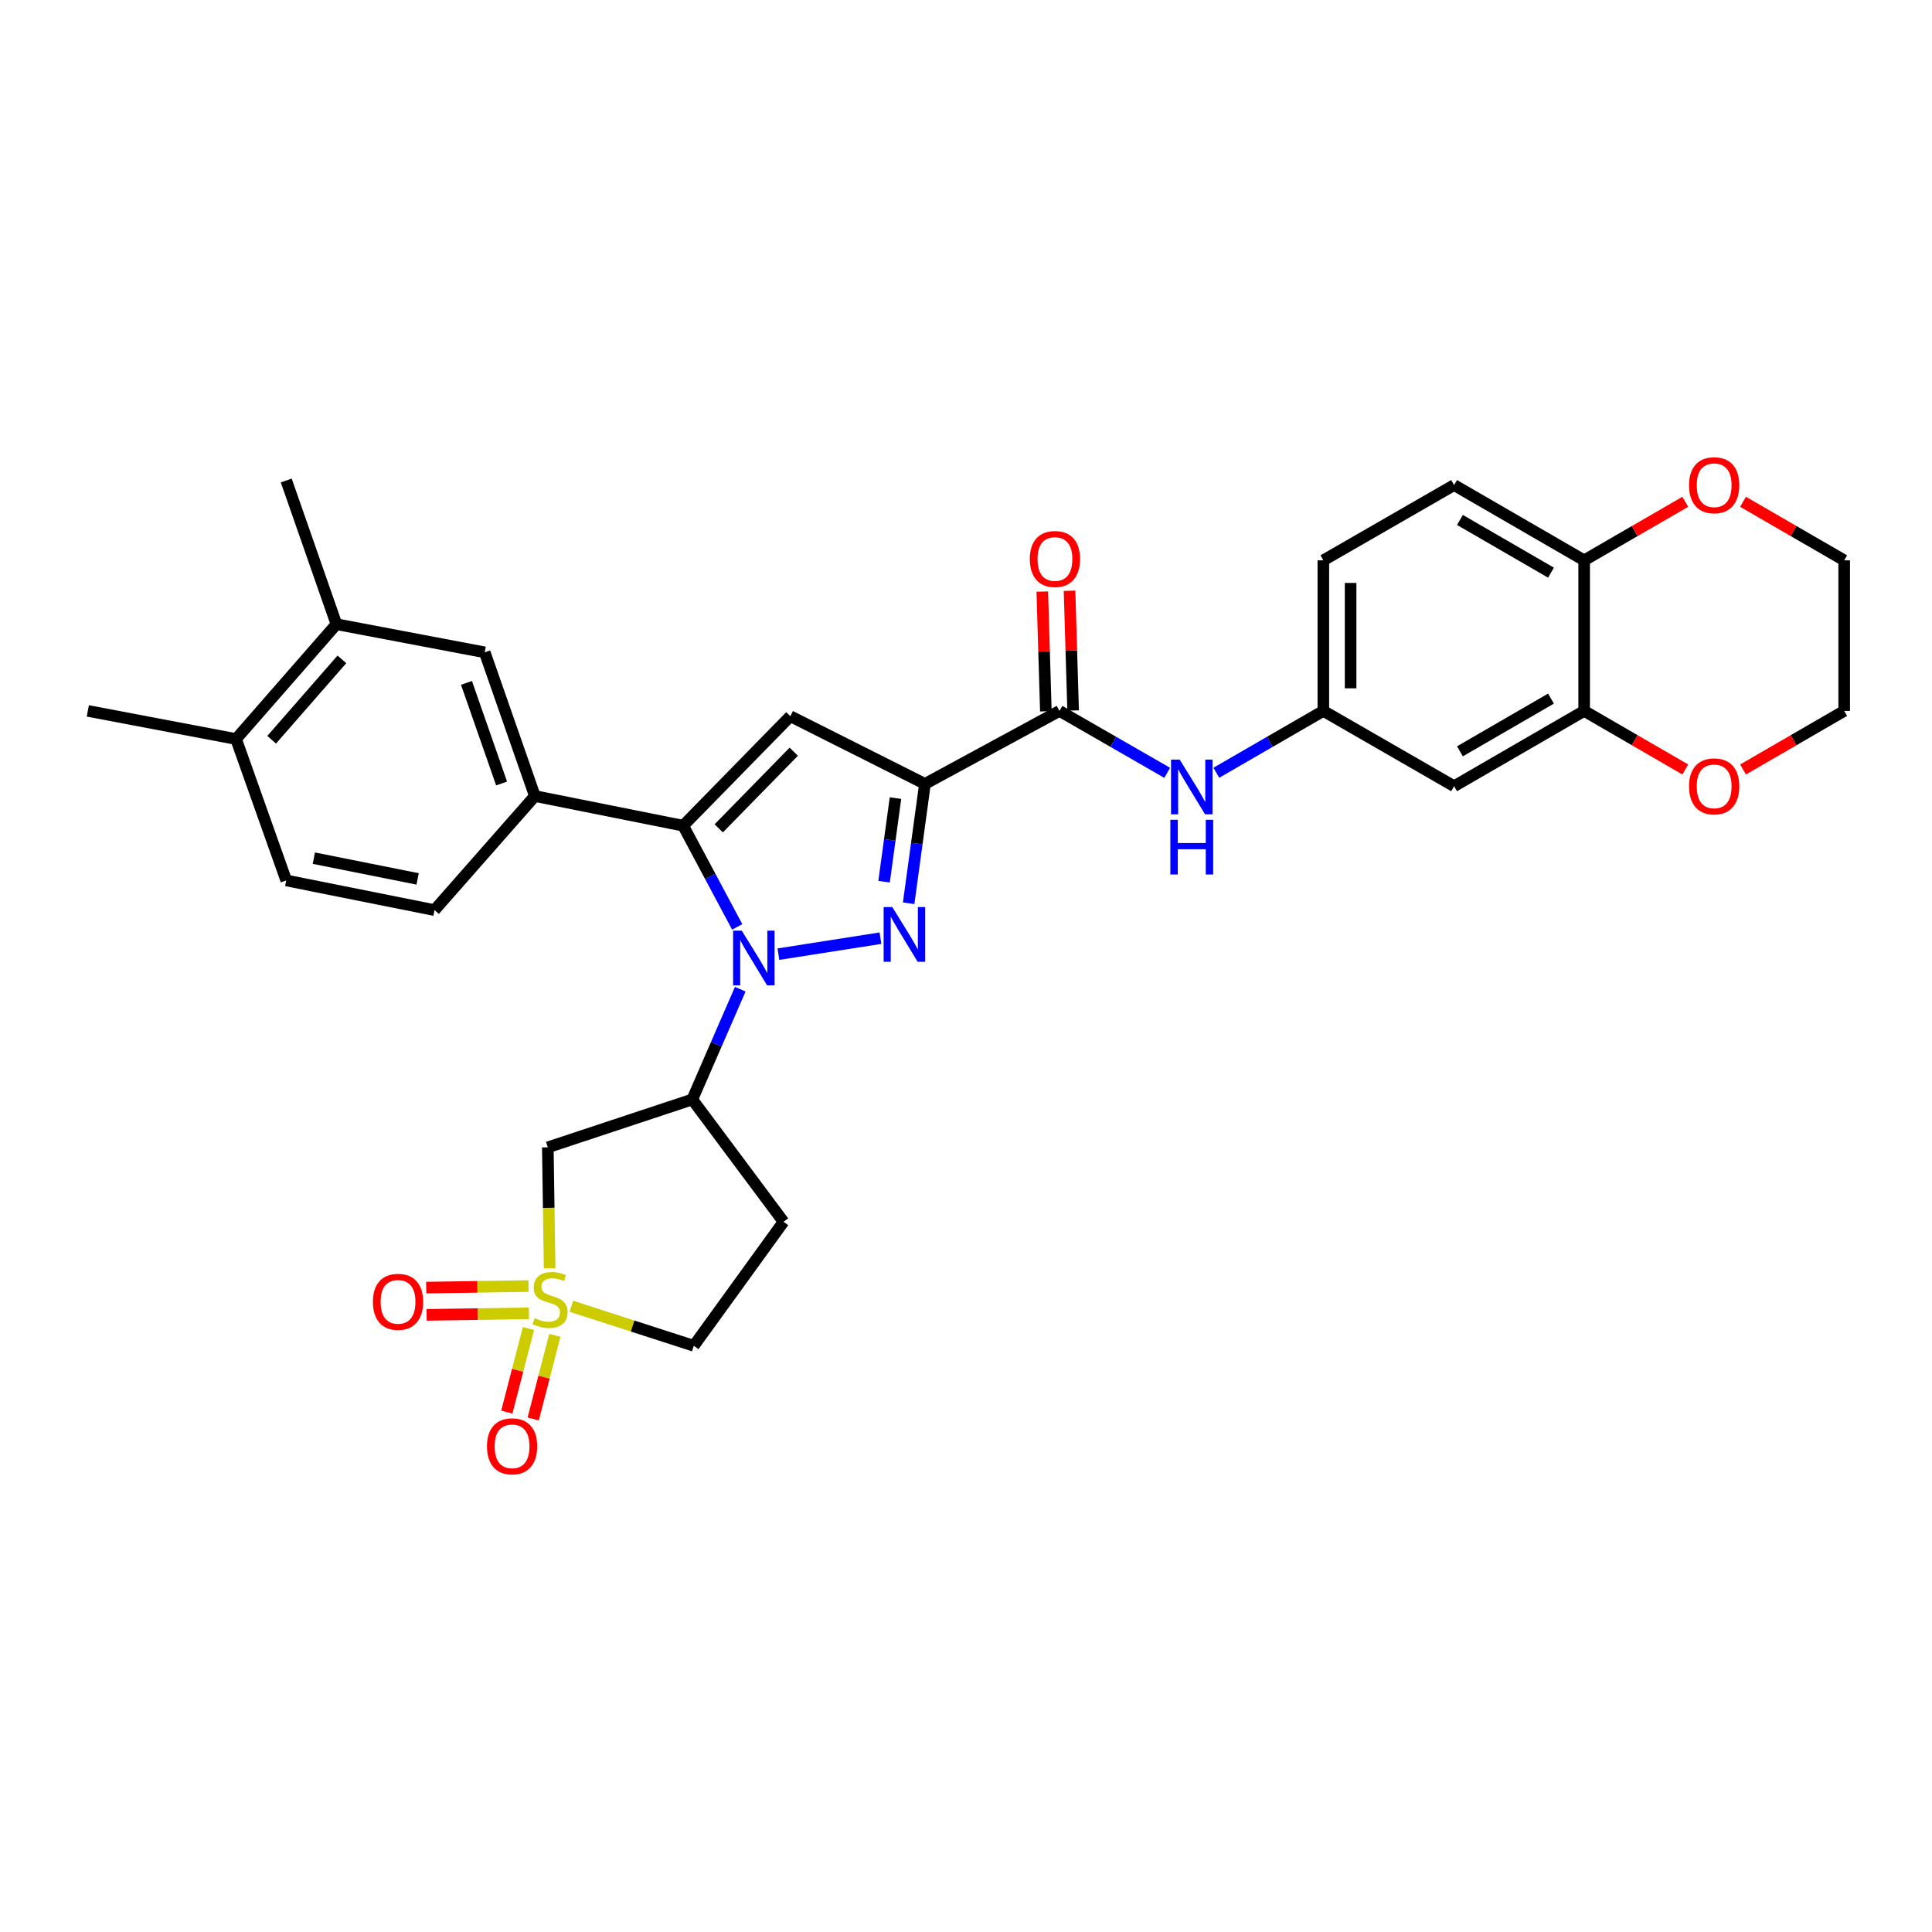 <?xml version='1.0' encoding='iso-8859-1'?>
<svg version='1.1' baseProfile='full'
              xmlns='http://www.w3.org/2000/svg'
                      xmlns:rdkit='http://www.rdkit.org/xml'
                      xmlns:xlink='http://www.w3.org/1999/xlink'
                  xml:space='preserve'
width='1000px' height='1000px' viewBox='0 0 1000 1000'>
<!-- END OF HEADER -->
<rect style='opacity:1.0;fill:#FFFFFF;stroke:none' width='1000' height='1000' x='0' y='0'> </rect>
<path class='bond-0' d='M 402.9,493.872 L 455.721,485.597' style='fill:none;fill-rule:evenodd;stroke:#0000FF;stroke-width:6px;stroke-linecap:butt;stroke-linejoin:miter;stroke-opacity:1' />
<path class='bond-2' d='M 381.588,479.763 L 367.599,453.572' style='fill:none;fill-rule:evenodd;stroke:#0000FF;stroke-width:6px;stroke-linecap:butt;stroke-linejoin:miter;stroke-opacity:1' />
<path class='bond-2' d='M 367.599,453.572 L 353.61,427.381' style='fill:none;fill-rule:evenodd;stroke:#000000;stroke-width:6px;stroke-linecap:butt;stroke-linejoin:miter;stroke-opacity:1' />
<path class='bond-5' d='M 383.156,512.02 L 370.739,540.547' style='fill:none;fill-rule:evenodd;stroke:#0000FF;stroke-width:6px;stroke-linecap:butt;stroke-linejoin:miter;stroke-opacity:1' />
<path class='bond-5' d='M 370.739,540.547 L 358.323,569.074' style='fill:none;fill-rule:evenodd;stroke:#000000;stroke-width:6px;stroke-linecap:butt;stroke-linejoin:miter;stroke-opacity:1' />
<path class='bond-1' d='M 470.313,467.53 L 474.532,436.639' style='fill:none;fill-rule:evenodd;stroke:#0000FF;stroke-width:6px;stroke-linecap:butt;stroke-linejoin:miter;stroke-opacity:1' />
<path class='bond-1' d='M 474.532,436.639 L 478.751,405.748' style='fill:none;fill-rule:evenodd;stroke:#000000;stroke-width:6px;stroke-linecap:butt;stroke-linejoin:miter;stroke-opacity:1' />
<path class='bond-1' d='M 457.595,456.353 L 460.548,434.729' style='fill:none;fill-rule:evenodd;stroke:#0000FF;stroke-width:6px;stroke-linecap:butt;stroke-linejoin:miter;stroke-opacity:1' />
<path class='bond-1' d='M 460.548,434.729 L 463.502,413.106' style='fill:none;fill-rule:evenodd;stroke:#000000;stroke-width:6px;stroke-linecap:butt;stroke-linejoin:miter;stroke-opacity:1' />
<path class='bond-6' d='M 478.751,405.748 L 548.394,367.963' style='fill:none;fill-rule:evenodd;stroke:#000000;stroke-width:6px;stroke-linecap:butt;stroke-linejoin:miter;stroke-opacity:1' />
<path class='bond-32' d='M 478.751,405.748 L 409.077,370.707' style='fill:none;fill-rule:evenodd;stroke:#000000;stroke-width:6px;stroke-linecap:butt;stroke-linejoin:miter;stroke-opacity:1' />
<path class='bond-4' d='M 353.61,427.381 L 409.077,370.707' style='fill:none;fill-rule:evenodd;stroke:#000000;stroke-width:6px;stroke-linecap:butt;stroke-linejoin:miter;stroke-opacity:1' />
<path class='bond-4' d='M 372.017,428.752 L 410.844,389.08' style='fill:none;fill-rule:evenodd;stroke:#000000;stroke-width:6px;stroke-linecap:butt;stroke-linejoin:miter;stroke-opacity:1' />
<path class='bond-8' d='M 353.61,427.381 L 276.848,412.037' style='fill:none;fill-rule:evenodd;stroke:#000000;stroke-width:6px;stroke-linecap:butt;stroke-linejoin:miter;stroke-opacity:1' />
<path class='bond-3' d='M 284.475,656.463 L 284.013,625.162' style='fill:none;fill-rule:evenodd;stroke:#CCCC00;stroke-width:6px;stroke-linecap:butt;stroke-linejoin:miter;stroke-opacity:1' />
<path class='bond-3' d='M 284.013,625.162 L 283.552,593.86' style='fill:none;fill-rule:evenodd;stroke:#000000;stroke-width:6px;stroke-linecap:butt;stroke-linejoin:miter;stroke-opacity:1' />
<path class='bond-13' d='M 273.558,665.662 L 247.081,666.063' style='fill:none;fill-rule:evenodd;stroke:#CCCC00;stroke-width:6px;stroke-linecap:butt;stroke-linejoin:miter;stroke-opacity:1' />
<path class='bond-13' d='M 247.081,666.063 L 220.605,666.464' style='fill:none;fill-rule:evenodd;stroke:#FF0000;stroke-width:6px;stroke-linecap:butt;stroke-linejoin:miter;stroke-opacity:1' />
<path class='bond-13' d='M 273.771,679.774 L 247.295,680.175' style='fill:none;fill-rule:evenodd;stroke:#CCCC00;stroke-width:6px;stroke-linecap:butt;stroke-linejoin:miter;stroke-opacity:1' />
<path class='bond-13' d='M 247.295,680.175 L 220.819,680.576' style='fill:none;fill-rule:evenodd;stroke:#FF0000;stroke-width:6px;stroke-linecap:butt;stroke-linejoin:miter;stroke-opacity:1' />
<path class='bond-14' d='M 273.523,687.625 L 267.923,709.27' style='fill:none;fill-rule:evenodd;stroke:#CCCC00;stroke-width:6px;stroke-linecap:butt;stroke-linejoin:miter;stroke-opacity:1' />
<path class='bond-14' d='M 267.923,709.27 L 262.323,730.915' style='fill:none;fill-rule:evenodd;stroke:#FF0000;stroke-width:6px;stroke-linecap:butt;stroke-linejoin:miter;stroke-opacity:1' />
<path class='bond-14' d='M 287.187,691.16 L 281.587,712.805' style='fill:none;fill-rule:evenodd;stroke:#CCCC00;stroke-width:6px;stroke-linecap:butt;stroke-linejoin:miter;stroke-opacity:1' />
<path class='bond-14' d='M 281.587,712.805 L 275.987,734.45' style='fill:none;fill-rule:evenodd;stroke:#FF0000;stroke-width:6px;stroke-linecap:butt;stroke-linejoin:miter;stroke-opacity:1' />
<path class='bond-33' d='M 295.747,676.116 L 327.427,686.349' style='fill:none;fill-rule:evenodd;stroke:#CCCC00;stroke-width:6px;stroke-linecap:butt;stroke-linejoin:miter;stroke-opacity:1' />
<path class='bond-33' d='M 327.427,686.349 L 359.107,696.583' style='fill:none;fill-rule:evenodd;stroke:#000000;stroke-width:6px;stroke-linecap:butt;stroke-linejoin:miter;stroke-opacity:1' />
<path class='bond-7' d='M 358.323,569.074 L 283.552,593.86' style='fill:none;fill-rule:evenodd;stroke:#000000;stroke-width:6px;stroke-linecap:butt;stroke-linejoin:miter;stroke-opacity:1' />
<path class='bond-15' d='M 358.323,569.074 L 405.556,632.405' style='fill:none;fill-rule:evenodd;stroke:#000000;stroke-width:6px;stroke-linecap:butt;stroke-linejoin:miter;stroke-opacity:1' />
<path class='bond-9' d='M 548.394,367.963 L 576.27,383.989' style='fill:none;fill-rule:evenodd;stroke:#000000;stroke-width:6px;stroke-linecap:butt;stroke-linejoin:miter;stroke-opacity:1' />
<path class='bond-9' d='M 576.27,383.989 L 604.147,400.015' style='fill:none;fill-rule:evenodd;stroke:#0000FF;stroke-width:6px;stroke-linecap:butt;stroke-linejoin:miter;stroke-opacity:1' />
<path class='bond-20' d='M 555.448,367.751 L 554.519,336.762' style='fill:none;fill-rule:evenodd;stroke:#000000;stroke-width:6px;stroke-linecap:butt;stroke-linejoin:miter;stroke-opacity:1' />
<path class='bond-20' d='M 554.519,336.762 L 553.589,305.773' style='fill:none;fill-rule:evenodd;stroke:#FF0000;stroke-width:6px;stroke-linecap:butt;stroke-linejoin:miter;stroke-opacity:1' />
<path class='bond-20' d='M 541.34,368.174 L 540.411,337.185' style='fill:none;fill-rule:evenodd;stroke:#000000;stroke-width:6px;stroke-linecap:butt;stroke-linejoin:miter;stroke-opacity:1' />
<path class='bond-20' d='M 540.411,337.185 L 539.482,306.196' style='fill:none;fill-rule:evenodd;stroke:#FF0000;stroke-width:6px;stroke-linecap:butt;stroke-linejoin:miter;stroke-opacity:1' />
<path class='bond-11' d='M 276.848,412.037 L 250.879,337.65' style='fill:none;fill-rule:evenodd;stroke:#000000;stroke-width:6px;stroke-linecap:butt;stroke-linejoin:miter;stroke-opacity:1' />
<path class='bond-11' d='M 259.627,405.531 L 241.449,353.46' style='fill:none;fill-rule:evenodd;stroke:#000000;stroke-width:6px;stroke-linecap:butt;stroke-linejoin:miter;stroke-opacity:1' />
<path class='bond-22' d='M 276.848,412.037 L 224.902,471.071' style='fill:none;fill-rule:evenodd;stroke:#000000;stroke-width:6px;stroke-linecap:butt;stroke-linejoin:miter;stroke-opacity:1' />
<path class='bond-18' d='M 629.567,399.98 L 657.263,383.971' style='fill:none;fill-rule:evenodd;stroke:#0000FF;stroke-width:6px;stroke-linecap:butt;stroke-linejoin:miter;stroke-opacity:1' />
<path class='bond-18' d='M 657.263,383.971 L 684.959,367.963' style='fill:none;fill-rule:evenodd;stroke:#000000;stroke-width:6px;stroke-linecap:butt;stroke-linejoin:miter;stroke-opacity:1' />
<path class='bond-10' d='M 819.956,367.963 L 752.642,406.94' style='fill:none;fill-rule:evenodd;stroke:#000000;stroke-width:6px;stroke-linecap:butt;stroke-linejoin:miter;stroke-opacity:1' />
<path class='bond-10' d='M 802.787,361.596 L 755.667,388.88' style='fill:none;fill-rule:evenodd;stroke:#000000;stroke-width:6px;stroke-linecap:butt;stroke-linejoin:miter;stroke-opacity:1' />
<path class='bond-21' d='M 819.956,367.963 L 846.13,383.123' style='fill:none;fill-rule:evenodd;stroke:#000000;stroke-width:6px;stroke-linecap:butt;stroke-linejoin:miter;stroke-opacity:1' />
<path class='bond-21' d='M 846.13,383.123 L 872.303,398.284' style='fill:none;fill-rule:evenodd;stroke:#FF0000;stroke-width:6px;stroke-linecap:butt;stroke-linejoin:miter;stroke-opacity:1' />
<path class='bond-35' d='M 819.956,367.963 L 819.956,290.032' style='fill:none;fill-rule:evenodd;stroke:#000000;stroke-width:6px;stroke-linecap:butt;stroke-linejoin:miter;stroke-opacity:1' />
<path class='bond-16' d='M 250.879,337.65 L 174.132,323.089' style='fill:none;fill-rule:evenodd;stroke:#000000;stroke-width:6px;stroke-linecap:butt;stroke-linejoin:miter;stroke-opacity:1' />
<path class='bond-12' d='M 752.642,406.94 L 684.959,367.963' style='fill:none;fill-rule:evenodd;stroke:#000000;stroke-width:6px;stroke-linecap:butt;stroke-linejoin:miter;stroke-opacity:1' />
<path class='bond-19' d='M 405.556,632.405 L 359.107,696.583' style='fill:none;fill-rule:evenodd;stroke:#000000;stroke-width:6px;stroke-linecap:butt;stroke-linejoin:miter;stroke-opacity:1' />
<path class='bond-28' d='M 174.132,323.089 L 148.163,248.703' style='fill:none;fill-rule:evenodd;stroke:#000000;stroke-width:6px;stroke-linecap:butt;stroke-linejoin:miter;stroke-opacity:1' />
<path class='bond-34' d='M 174.132,323.089 L 122.186,382.523' style='fill:none;fill-rule:evenodd;stroke:#000000;stroke-width:6px;stroke-linecap:butt;stroke-linejoin:miter;stroke-opacity:1' />
<path class='bond-34' d='M 176.967,341.292 L 140.604,382.896' style='fill:none;fill-rule:evenodd;stroke:#000000;stroke-width:6px;stroke-linecap:butt;stroke-linejoin:miter;stroke-opacity:1' />
<path class='bond-17' d='M 819.956,290.032 L 752.642,251.071' style='fill:none;fill-rule:evenodd;stroke:#000000;stroke-width:6px;stroke-linecap:butt;stroke-linejoin:miter;stroke-opacity:1' />
<path class='bond-17' d='M 802.789,296.403 L 755.669,269.13' style='fill:none;fill-rule:evenodd;stroke:#000000;stroke-width:6px;stroke-linecap:butt;stroke-linejoin:miter;stroke-opacity:1' />
<path class='bond-24' d='M 819.956,290.032 L 846.13,274.878' style='fill:none;fill-rule:evenodd;stroke:#000000;stroke-width:6px;stroke-linecap:butt;stroke-linejoin:miter;stroke-opacity:1' />
<path class='bond-24' d='M 846.13,274.878 L 872.303,259.723' style='fill:none;fill-rule:evenodd;stroke:#FF0000;stroke-width:6px;stroke-linecap:butt;stroke-linejoin:miter;stroke-opacity:1' />
<path class='bond-27' d='M 684.959,367.963 L 684.959,290.032' style='fill:none;fill-rule:evenodd;stroke:#000000;stroke-width:6px;stroke-linecap:butt;stroke-linejoin:miter;stroke-opacity:1' />
<path class='bond-27' d='M 699.073,356.273 L 699.073,301.722' style='fill:none;fill-rule:evenodd;stroke:#000000;stroke-width:6px;stroke-linecap:butt;stroke-linejoin:miter;stroke-opacity:1' />
<path class='bond-29' d='M 902.191,398.285 L 928.368,383.124' style='fill:none;fill-rule:evenodd;stroke:#FF0000;stroke-width:6px;stroke-linecap:butt;stroke-linejoin:miter;stroke-opacity:1' />
<path class='bond-29' d='M 928.368,383.124 L 954.545,367.963' style='fill:none;fill-rule:evenodd;stroke:#000000;stroke-width:6px;stroke-linecap:butt;stroke-linejoin:miter;stroke-opacity:1' />
<path class='bond-25' d='M 224.902,471.071 L 148.163,455.718' style='fill:none;fill-rule:evenodd;stroke:#000000;stroke-width:6px;stroke-linecap:butt;stroke-linejoin:miter;stroke-opacity:1' />
<path class='bond-25' d='M 216.16,454.929 L 162.442,444.182' style='fill:none;fill-rule:evenodd;stroke:#000000;stroke-width:6px;stroke-linecap:butt;stroke-linejoin:miter;stroke-opacity:1' />
<path class='bond-23' d='M 122.186,382.523 L 148.163,455.718' style='fill:none;fill-rule:evenodd;stroke:#000000;stroke-width:6px;stroke-linecap:butt;stroke-linejoin:miter;stroke-opacity:1' />
<path class='bond-31' d='M 122.186,382.523 L 45.455,367.963' style='fill:none;fill-rule:evenodd;stroke:#000000;stroke-width:6px;stroke-linecap:butt;stroke-linejoin:miter;stroke-opacity:1' />
<path class='bond-30' d='M 902.191,259.722 L 928.368,274.877' style='fill:none;fill-rule:evenodd;stroke:#FF0000;stroke-width:6px;stroke-linecap:butt;stroke-linejoin:miter;stroke-opacity:1' />
<path class='bond-30' d='M 928.368,274.877 L 954.545,290.032' style='fill:none;fill-rule:evenodd;stroke:#000000;stroke-width:6px;stroke-linecap:butt;stroke-linejoin:miter;stroke-opacity:1' />
<path class='bond-26' d='M 752.642,251.071 L 684.959,290.032' style='fill:none;fill-rule:evenodd;stroke:#000000;stroke-width:6px;stroke-linecap:butt;stroke-linejoin:miter;stroke-opacity:1' />
<path class='bond-36' d='M 954.545,367.963 L 954.545,290.032' style='fill:none;fill-rule:evenodd;stroke:#000000;stroke-width:6px;stroke-linecap:butt;stroke-linejoin:miter;stroke-opacity:1' />
<path  class='atom-0' d='M 383.928 481.704
L 393.208 496.704
Q 394.128 498.184, 395.608 500.864
Q 397.088 503.544, 397.168 503.704
L 397.168 481.704
L 400.928 481.704
L 400.928 510.024
L 397.048 510.024
L 387.088 493.624
Q 385.928 491.704, 384.688 489.504
Q 383.488 487.304, 383.128 486.624
L 383.128 510.024
L 379.448 510.024
L 379.448 481.704
L 383.928 481.704
' fill='#0000FF'/>
<path  class='atom-1' d='M 461.851 469.496
L 471.131 484.496
Q 472.051 485.976, 473.531 488.656
Q 475.011 491.336, 475.091 491.496
L 475.091 469.496
L 478.851 469.496
L 478.851 497.816
L 474.971 497.816
L 465.011 481.416
Q 463.851 479.496, 462.611 477.296
Q 461.411 475.096, 461.051 474.416
L 461.051 497.816
L 457.371 497.816
L 457.371 469.496
L 461.851 469.496
' fill='#0000FF'/>
<path  class='atom-4' d='M 276.712 682.271
Q 277.032 682.391, 278.352 682.951
Q 279.672 683.511, 281.112 683.871
Q 282.592 684.191, 284.032 684.191
Q 286.712 684.191, 288.272 682.911
Q 289.832 681.591, 289.832 679.311
Q 289.832 677.751, 289.032 676.791
Q 288.272 675.831, 287.072 675.311
Q 285.872 674.791, 283.872 674.191
Q 281.352 673.431, 279.832 672.711
Q 278.352 671.991, 277.272 670.471
Q 276.232 668.951, 276.232 666.391
Q 276.232 662.831, 278.632 660.631
Q 281.072 658.431, 285.872 658.431
Q 289.152 658.431, 292.872 659.991
L 291.952 663.071
Q 288.552 661.671, 285.992 661.671
Q 283.232 661.671, 281.712 662.831
Q 280.192 663.951, 280.232 665.911
Q 280.232 667.431, 280.992 668.351
Q 281.792 669.271, 282.912 669.791
Q 284.072 670.311, 285.992 670.911
Q 288.552 671.711, 290.072 672.511
Q 291.592 673.311, 292.672 674.951
Q 293.792 676.551, 293.792 679.311
Q 293.792 683.231, 291.152 685.351
Q 288.552 687.431, 284.192 687.431
Q 281.672 687.431, 279.752 686.871
Q 277.872 686.351, 275.632 685.431
L 276.712 682.271
' fill='#CCCC00'/>
<path  class='atom-10' d='M 610.601 393.164
L 619.881 408.164
Q 620.801 409.644, 622.281 412.324
Q 623.761 415.004, 623.841 415.164
L 623.841 393.164
L 627.601 393.164
L 627.601 421.484
L 623.721 421.484
L 613.761 405.084
Q 612.601 403.164, 611.361 400.964
Q 610.161 398.764, 609.801 398.084
L 609.801 421.484
L 606.121 421.484
L 606.121 393.164
L 610.601 393.164
' fill='#0000FF'/>
<path  class='atom-10' d='M 605.781 424.316
L 609.621 424.316
L 609.621 436.356
L 624.101 436.356
L 624.101 424.316
L 627.941 424.316
L 627.941 452.636
L 624.101 452.636
L 624.101 439.556
L 609.621 439.556
L 609.621 452.636
L 605.781 452.636
L 605.781 424.316
' fill='#0000FF'/>
<path  class='atom-14' d='M 193.021 673.823
Q 193.021 667.023, 196.381 663.223
Q 199.741 659.423, 206.021 659.423
Q 212.301 659.423, 215.661 663.223
Q 219.021 667.023, 219.021 673.823
Q 219.021 680.703, 215.621 684.623
Q 212.221 688.503, 206.021 688.503
Q 199.781 688.503, 196.381 684.623
Q 193.021 680.743, 193.021 673.823
M 206.021 685.303
Q 210.341 685.303, 212.661 682.423
Q 215.021 679.503, 215.021 673.823
Q 215.021 668.263, 212.661 665.463
Q 210.341 662.623, 206.021 662.623
Q 201.701 662.623, 199.341 665.423
Q 197.021 668.223, 197.021 673.823
Q 197.021 679.543, 199.341 682.423
Q 201.701 685.303, 206.021 685.303
' fill='#FF0000'/>
<path  class='atom-15' d='M 252.055 748.609
Q 252.055 741.809, 255.415 738.009
Q 258.775 734.209, 265.055 734.209
Q 271.335 734.209, 274.695 738.009
Q 278.055 741.809, 278.055 748.609
Q 278.055 755.489, 274.655 759.409
Q 271.255 763.289, 265.055 763.289
Q 258.815 763.289, 255.415 759.409
Q 252.055 755.529, 252.055 748.609
M 265.055 760.089
Q 269.375 760.089, 271.695 757.209
Q 274.055 754.289, 274.055 748.609
Q 274.055 743.049, 271.695 740.249
Q 269.375 737.409, 265.055 737.409
Q 260.735 737.409, 258.375 740.209
Q 256.055 743.009, 256.055 748.609
Q 256.055 754.329, 258.375 757.209
Q 260.735 760.089, 265.055 760.089
' fill='#FF0000'/>
<path  class='atom-21' d='M 533.034 289.336
Q 533.034 282.536, 536.394 278.736
Q 539.754 274.936, 546.034 274.936
Q 552.314 274.936, 555.674 278.736
Q 559.034 282.536, 559.034 289.336
Q 559.034 296.216, 555.634 300.136
Q 552.234 304.016, 546.034 304.016
Q 539.794 304.016, 536.394 300.136
Q 533.034 296.256, 533.034 289.336
M 546.034 300.816
Q 550.354 300.816, 552.674 297.936
Q 555.034 295.016, 555.034 289.336
Q 555.034 283.776, 552.674 280.976
Q 550.354 278.136, 546.034 278.136
Q 541.714 278.136, 539.354 280.936
Q 537.034 283.736, 537.034 289.336
Q 537.034 295.056, 539.354 297.936
Q 541.714 300.816, 546.034 300.816
' fill='#FF0000'/>
<path  class='atom-22' d='M 874.247 407.02
Q 874.247 400.22, 877.607 396.42
Q 880.967 392.62, 887.247 392.62
Q 893.527 392.62, 896.887 396.42
Q 900.247 400.22, 900.247 407.02
Q 900.247 413.9, 896.847 417.82
Q 893.447 421.7, 887.247 421.7
Q 881.007 421.7, 877.607 417.82
Q 874.247 413.94, 874.247 407.02
M 887.247 418.5
Q 891.567 418.5, 893.887 415.62
Q 896.247 412.7, 896.247 407.02
Q 896.247 401.46, 893.887 398.66
Q 891.567 395.82, 887.247 395.82
Q 882.927 395.82, 880.567 398.62
Q 878.247 401.42, 878.247 407.02
Q 878.247 412.74, 880.567 415.62
Q 882.927 418.5, 887.247 418.5
' fill='#FF0000'/>
<path  class='atom-25' d='M 874.247 251.151
Q 874.247 244.351, 877.607 240.551
Q 880.967 236.751, 887.247 236.751
Q 893.527 236.751, 896.887 240.551
Q 900.247 244.351, 900.247 251.151
Q 900.247 258.031, 896.847 261.951
Q 893.447 265.831, 887.247 265.831
Q 881.007 265.831, 877.607 261.951
Q 874.247 258.071, 874.247 251.151
M 887.247 262.631
Q 891.567 262.631, 893.887 259.751
Q 896.247 256.831, 896.247 251.151
Q 896.247 245.591, 893.887 242.791
Q 891.567 239.951, 887.247 239.951
Q 882.927 239.951, 880.567 242.751
Q 878.247 245.551, 878.247 251.151
Q 878.247 256.871, 880.567 259.751
Q 882.927 262.631, 887.247 262.631
' fill='#FF0000'/>
</svg>
